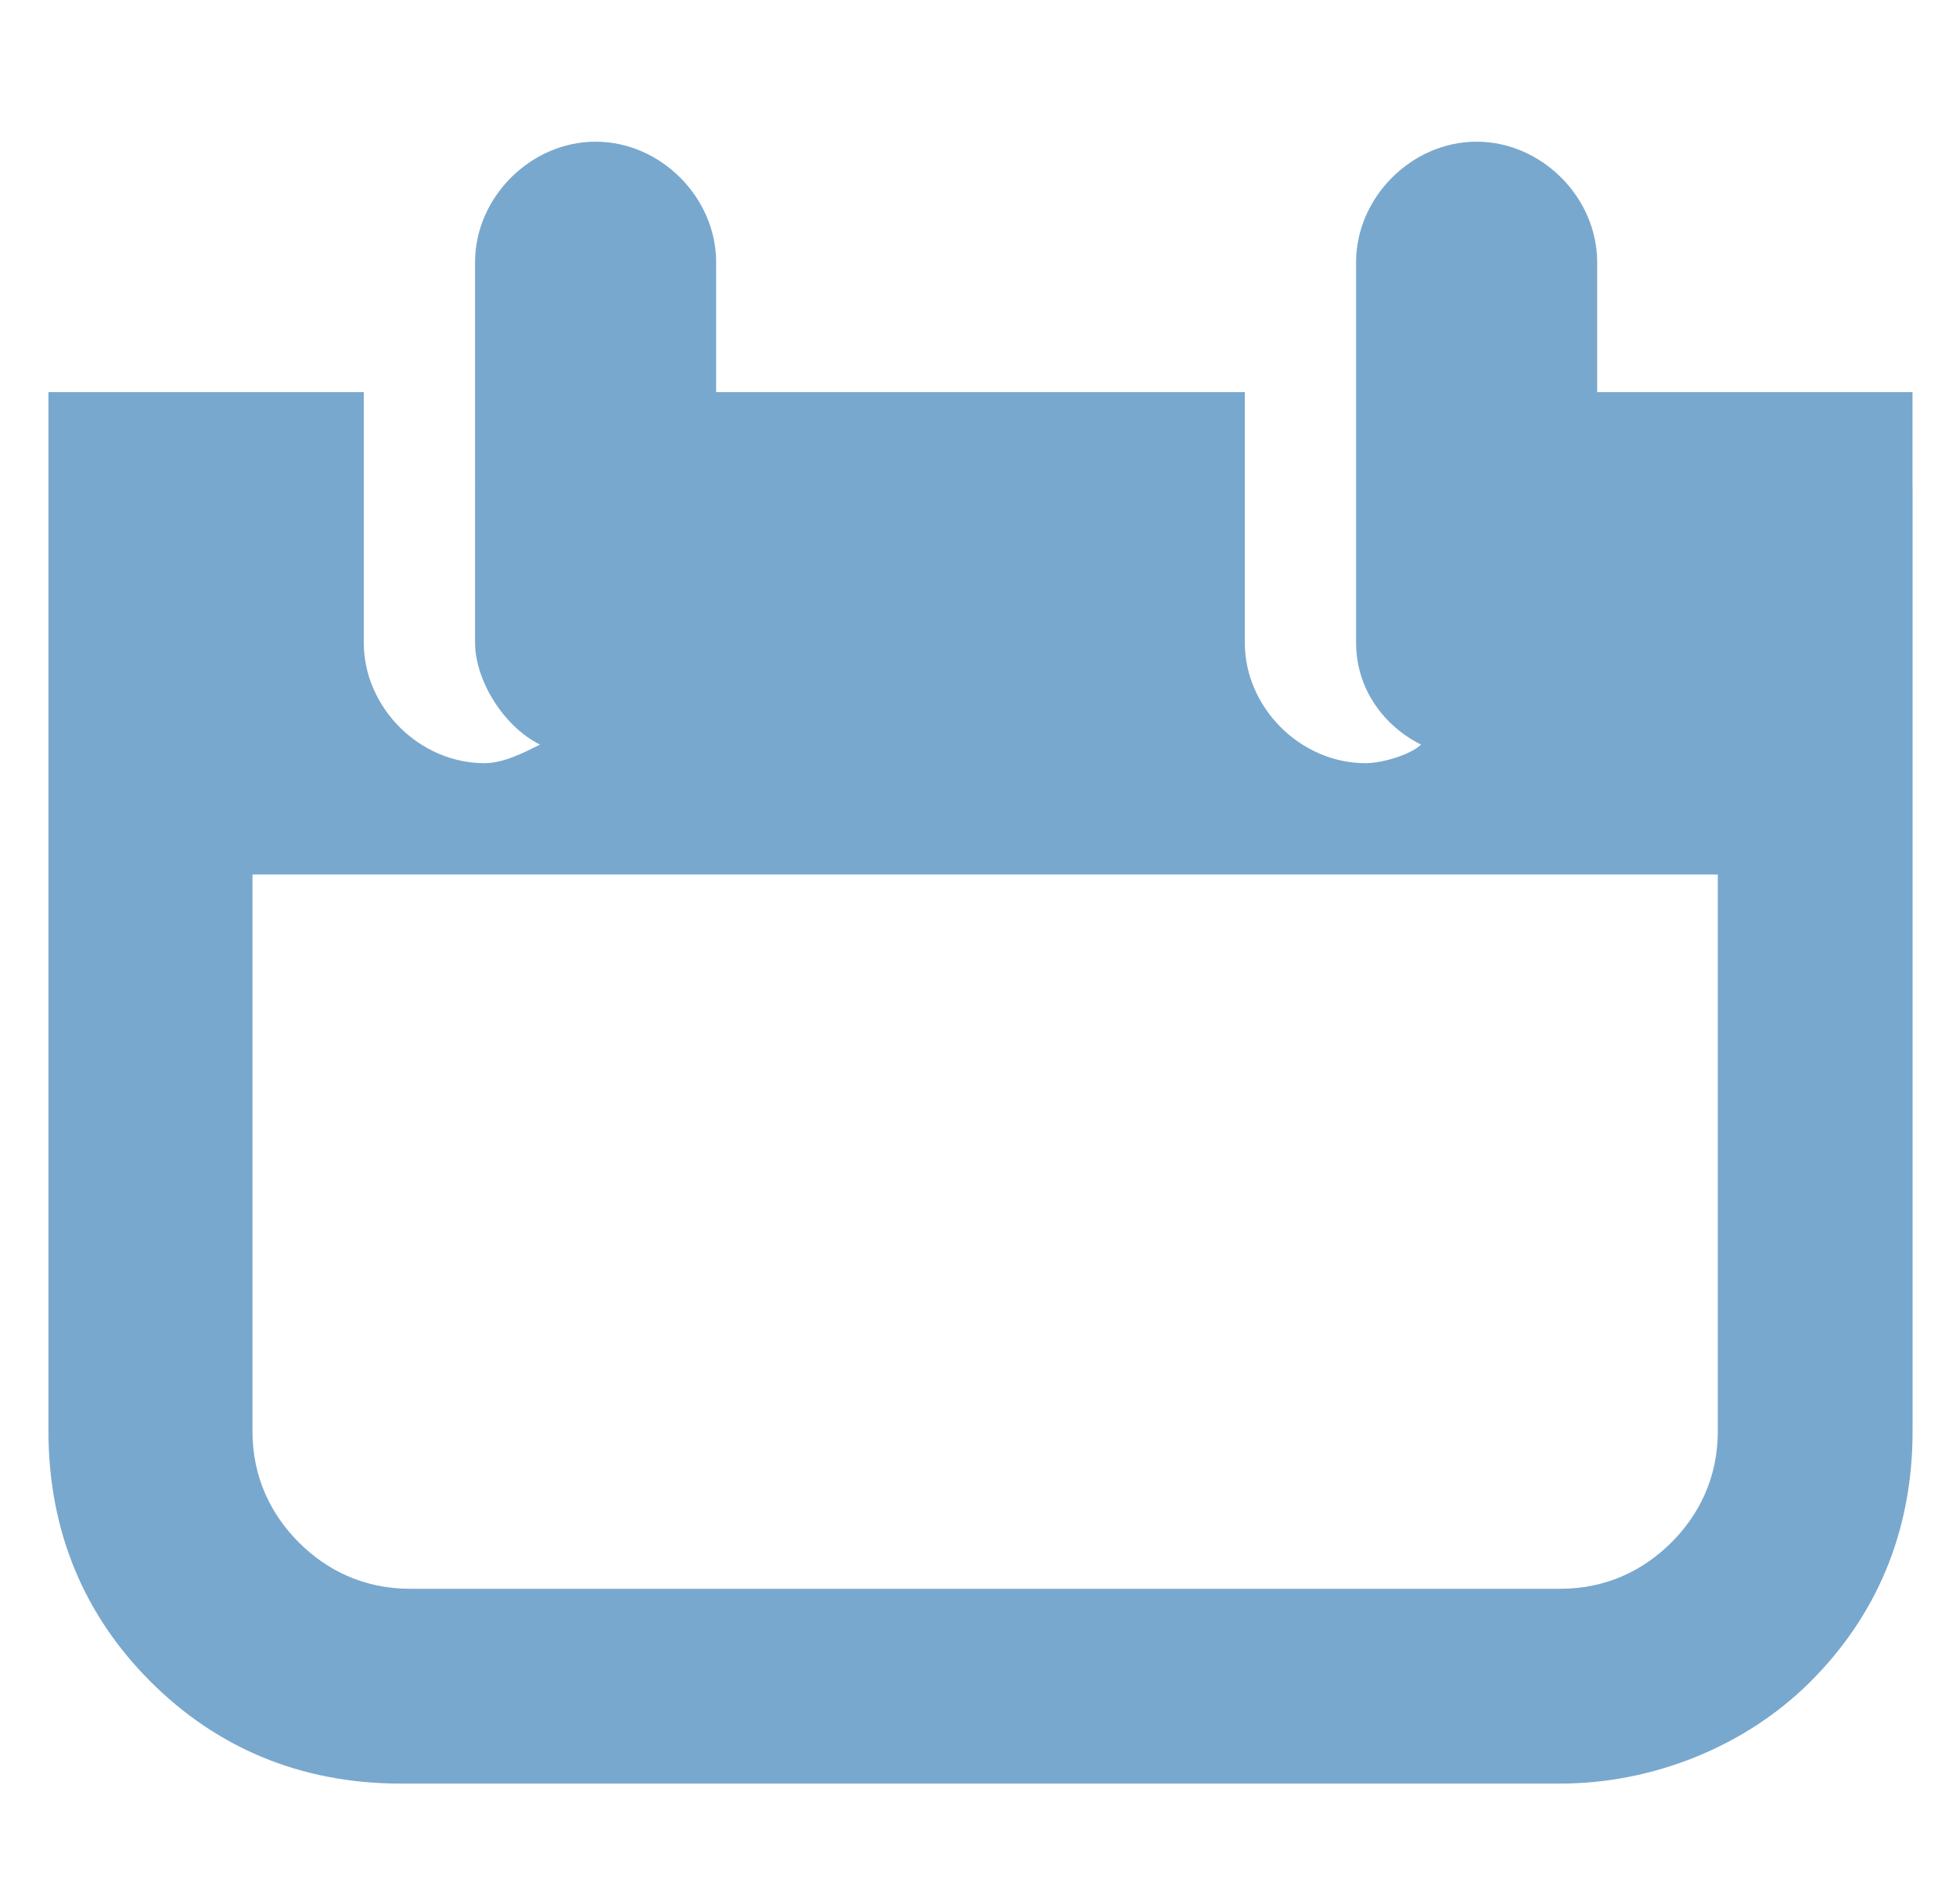 <?xml version="1.0" encoding="utf-8"?>
<!-- Generator: Adobe Illustrator 24.0.1, SVG Export Plug-In . SVG Version: 6.00 Build 0)  -->
<!DOCTYPE svg PUBLIC "-//W3C//DTD SVG 1.1//EN" "http://www.w3.org/Graphics/SVG/1.1/DTD/svg11.dtd">
<svg version="1.1" id="Ebene_1" xmlns:x="http://ns.adobe.com/Extensibility/1.0/" xmlns:i="http://ns.adobe.com/AdobeIllustrator/10.0/" xmlns:graph="http://ns.adobe.com/Graphs/1.0/"
	 xmlns="http://www.w3.org/2000/svg" xmlns:xlink="http://www.w3.org/1999/xlink" x="0px" y="0px" viewBox="0 0 77.8 75.7"
	 style="enable-background:new 0 0 77.8 75.7;" xml:space="preserve">
<style type="text/css">
	.st0{fill:#79A8CE;}
</style>
<path class="st0" d="M67.958,34.776H10.042v22.133c0,1.844,0.738,3.32,1.844,4.427
	c1.107,1.107,2.582,1.844,4.427,1.844h45.742c1.844,0,3.32-0.738,4.427-1.844c1.107-1.107,1.844-2.582,1.844-4.427
	V34.776H67.958z M76.073,19.282v37.627c0,4.058-1.476,7.378-4.058,9.96s-6.271,4.058-9.96,4.058H15.945
	c-4.058,0-7.378-1.476-9.96-4.058s-4.058-5.902-4.058-9.96V19.282v-3.689h4.058h8.484v9.96
	c0,2.582,2.213,4.795,4.795,4.795c0.738,0,1.476-0.369,2.213-0.738c-1.476-0.738-2.582-2.582-2.582-4.058V10.429
	c0-2.582,2.213-4.795,4.795-4.795s4.795,2.213,4.795,4.795v5.164h21.027v9.96c0,2.582,2.213,4.795,4.795,4.795
	c0.738,0,1.844-0.369,2.213-0.738c-1.476-0.738-2.582-2.213-2.582-4.058V10.429c0-2.582,2.213-4.795,4.795-4.795
	s4.795,2.213,4.795,4.795v5.164h8.484h4.058V19.282z"/>
</svg>
